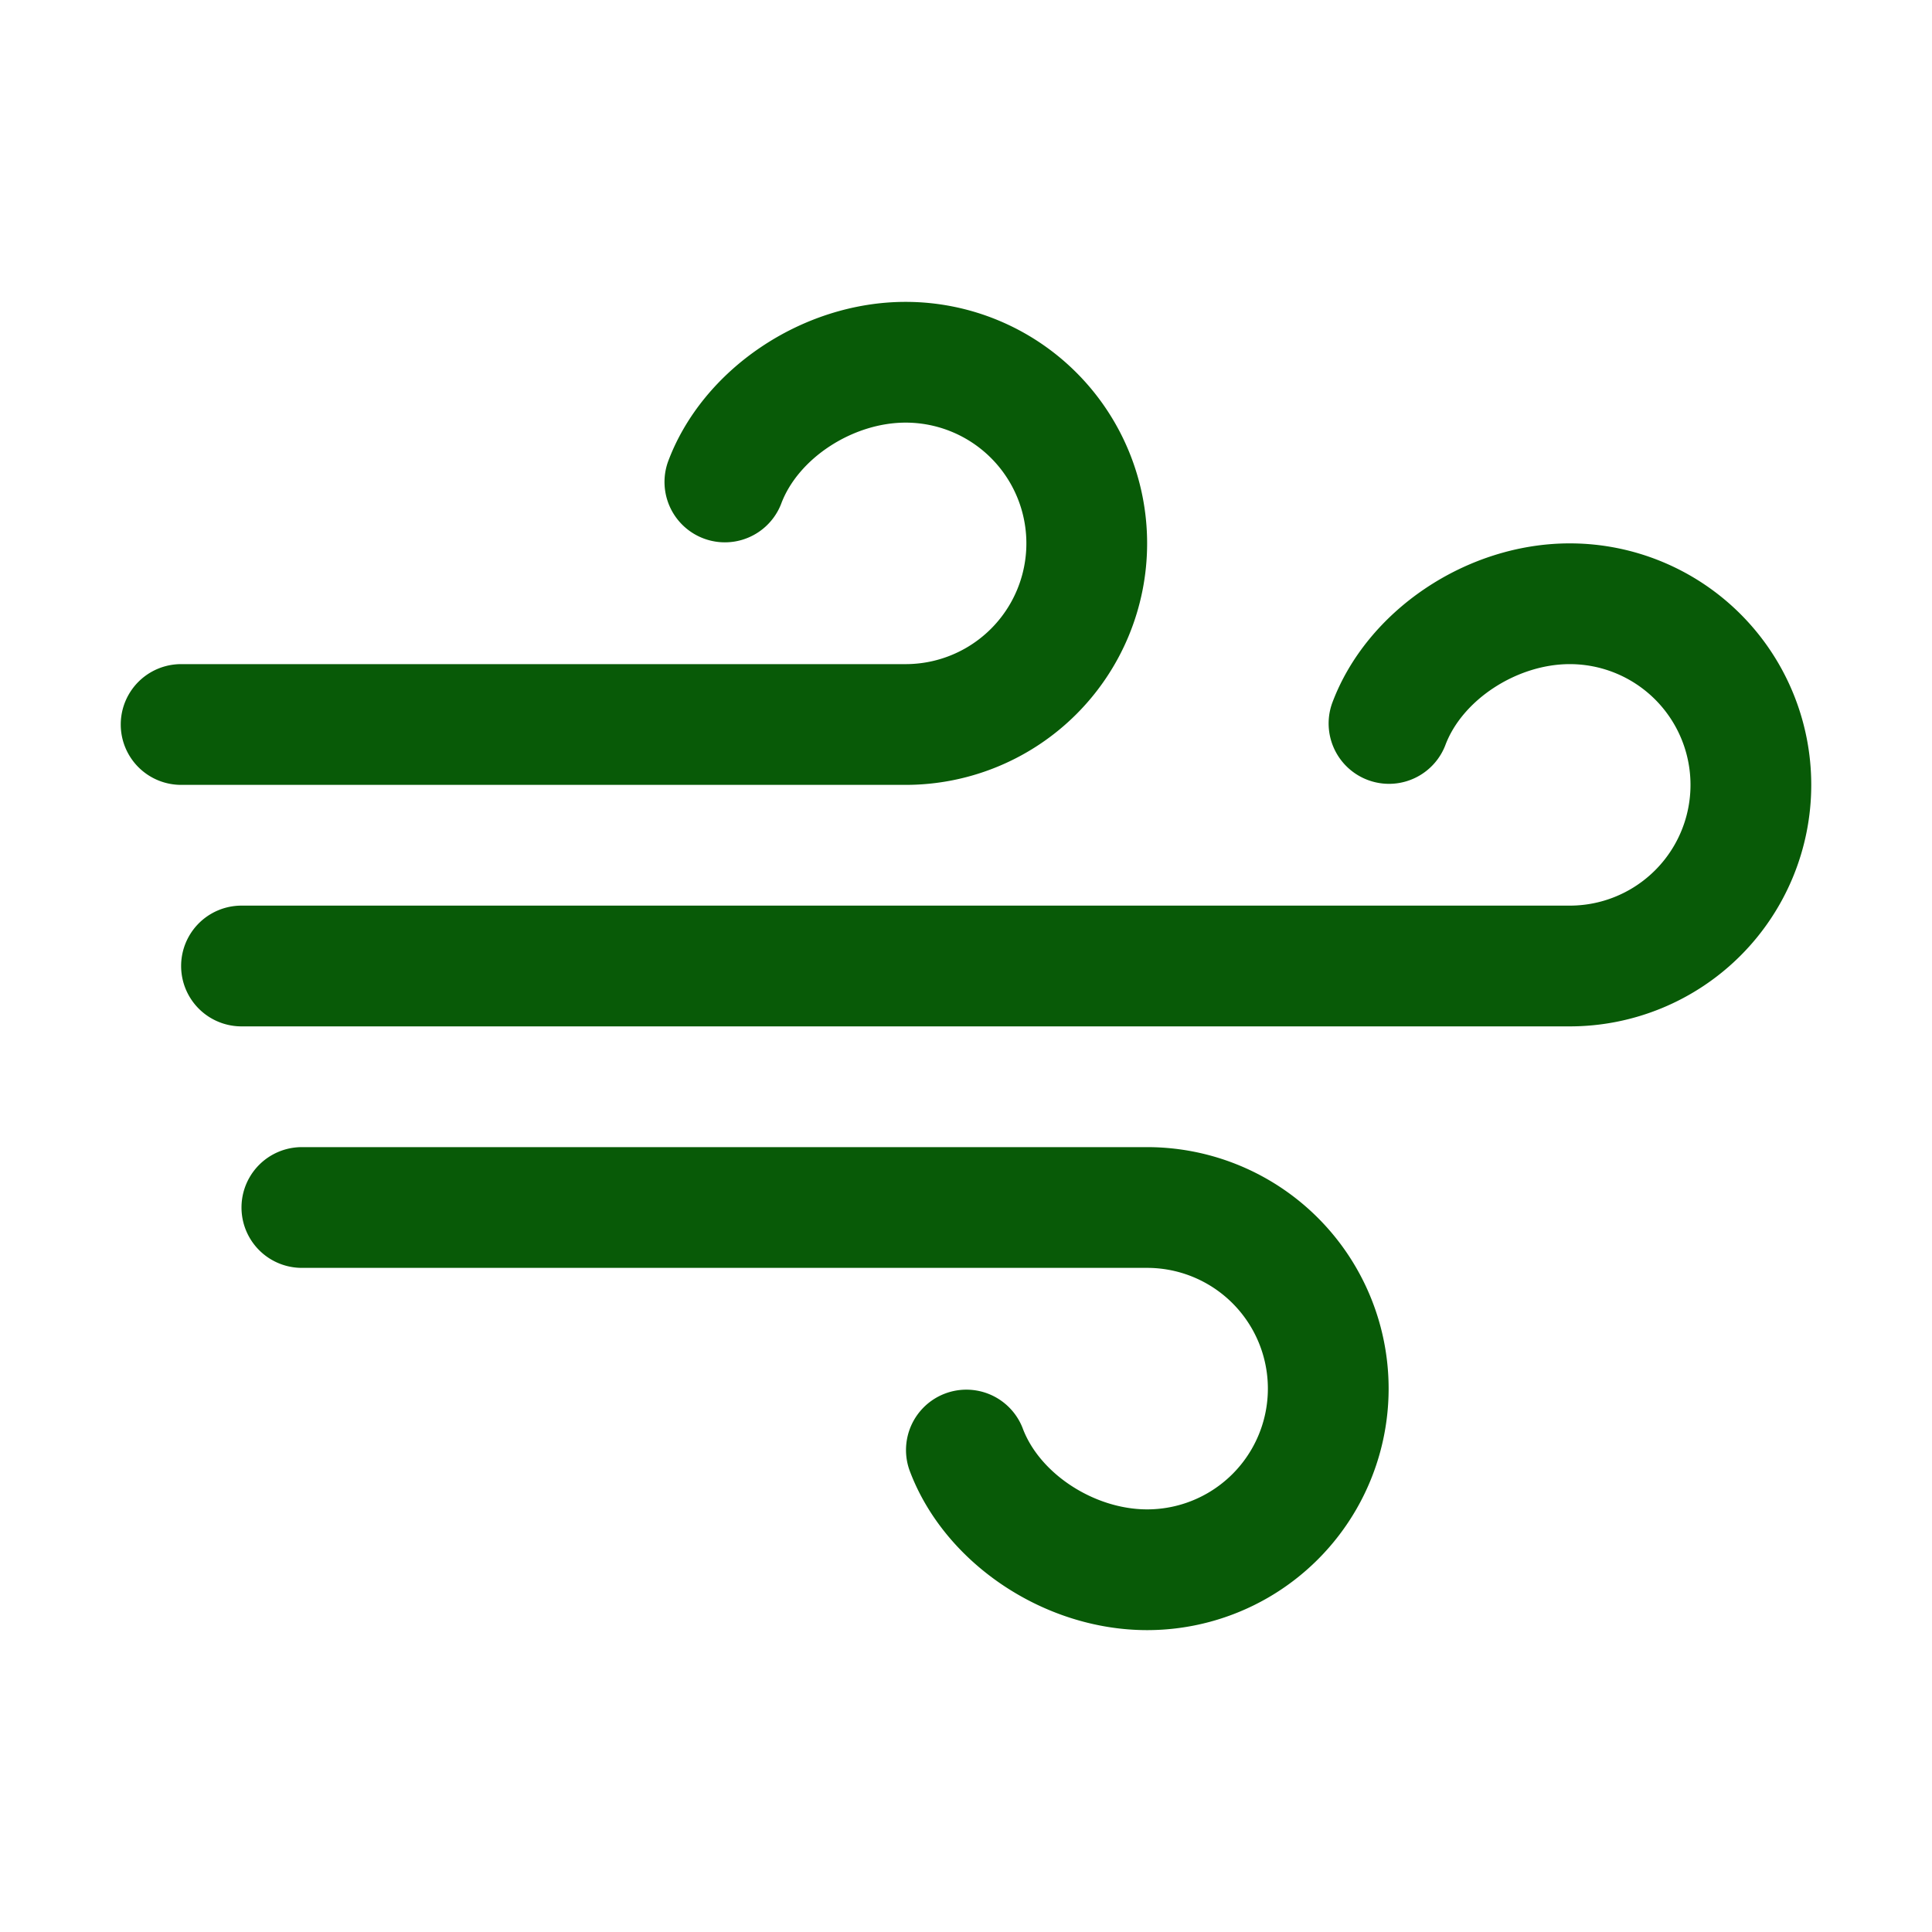 <svg viewBox="0 0 256 256" fill="#085a07" height="32" width="32" xmlns="http://www.w3.org/2000/svg"><path d="M184,184a32,32,0,0,1-32,32c-13.7,0-26.95-8.93-31.5-21.22a8,8,0,0,1,15-5.56C137.74,195.27,145,200,152,200a16,16,0,0,0,0-32H40a8,8,0,0,1,0-16H152A32,32,0,0,1,184,184Zm-64-80a32,32,0,0,0,0-64c-13.7,0-26.95,8.93-31.5,21.22a8,8,0,0,0,15,5.56C105.74,60.73,113,56,120,56a16,16,0,0,1,0,32H24a8,8,0,0,0,0,16Zm88-32c-13.7,0-26.95,8.93-31.5,21.22a8,8,0,0,0,15,5.56C193.74,92.73,201,88,208,88a16,16,0,0,1,0,32H32a8,8,0,0,0,0,16H208a32,32,0,0,0,0-64Z"></path></svg>